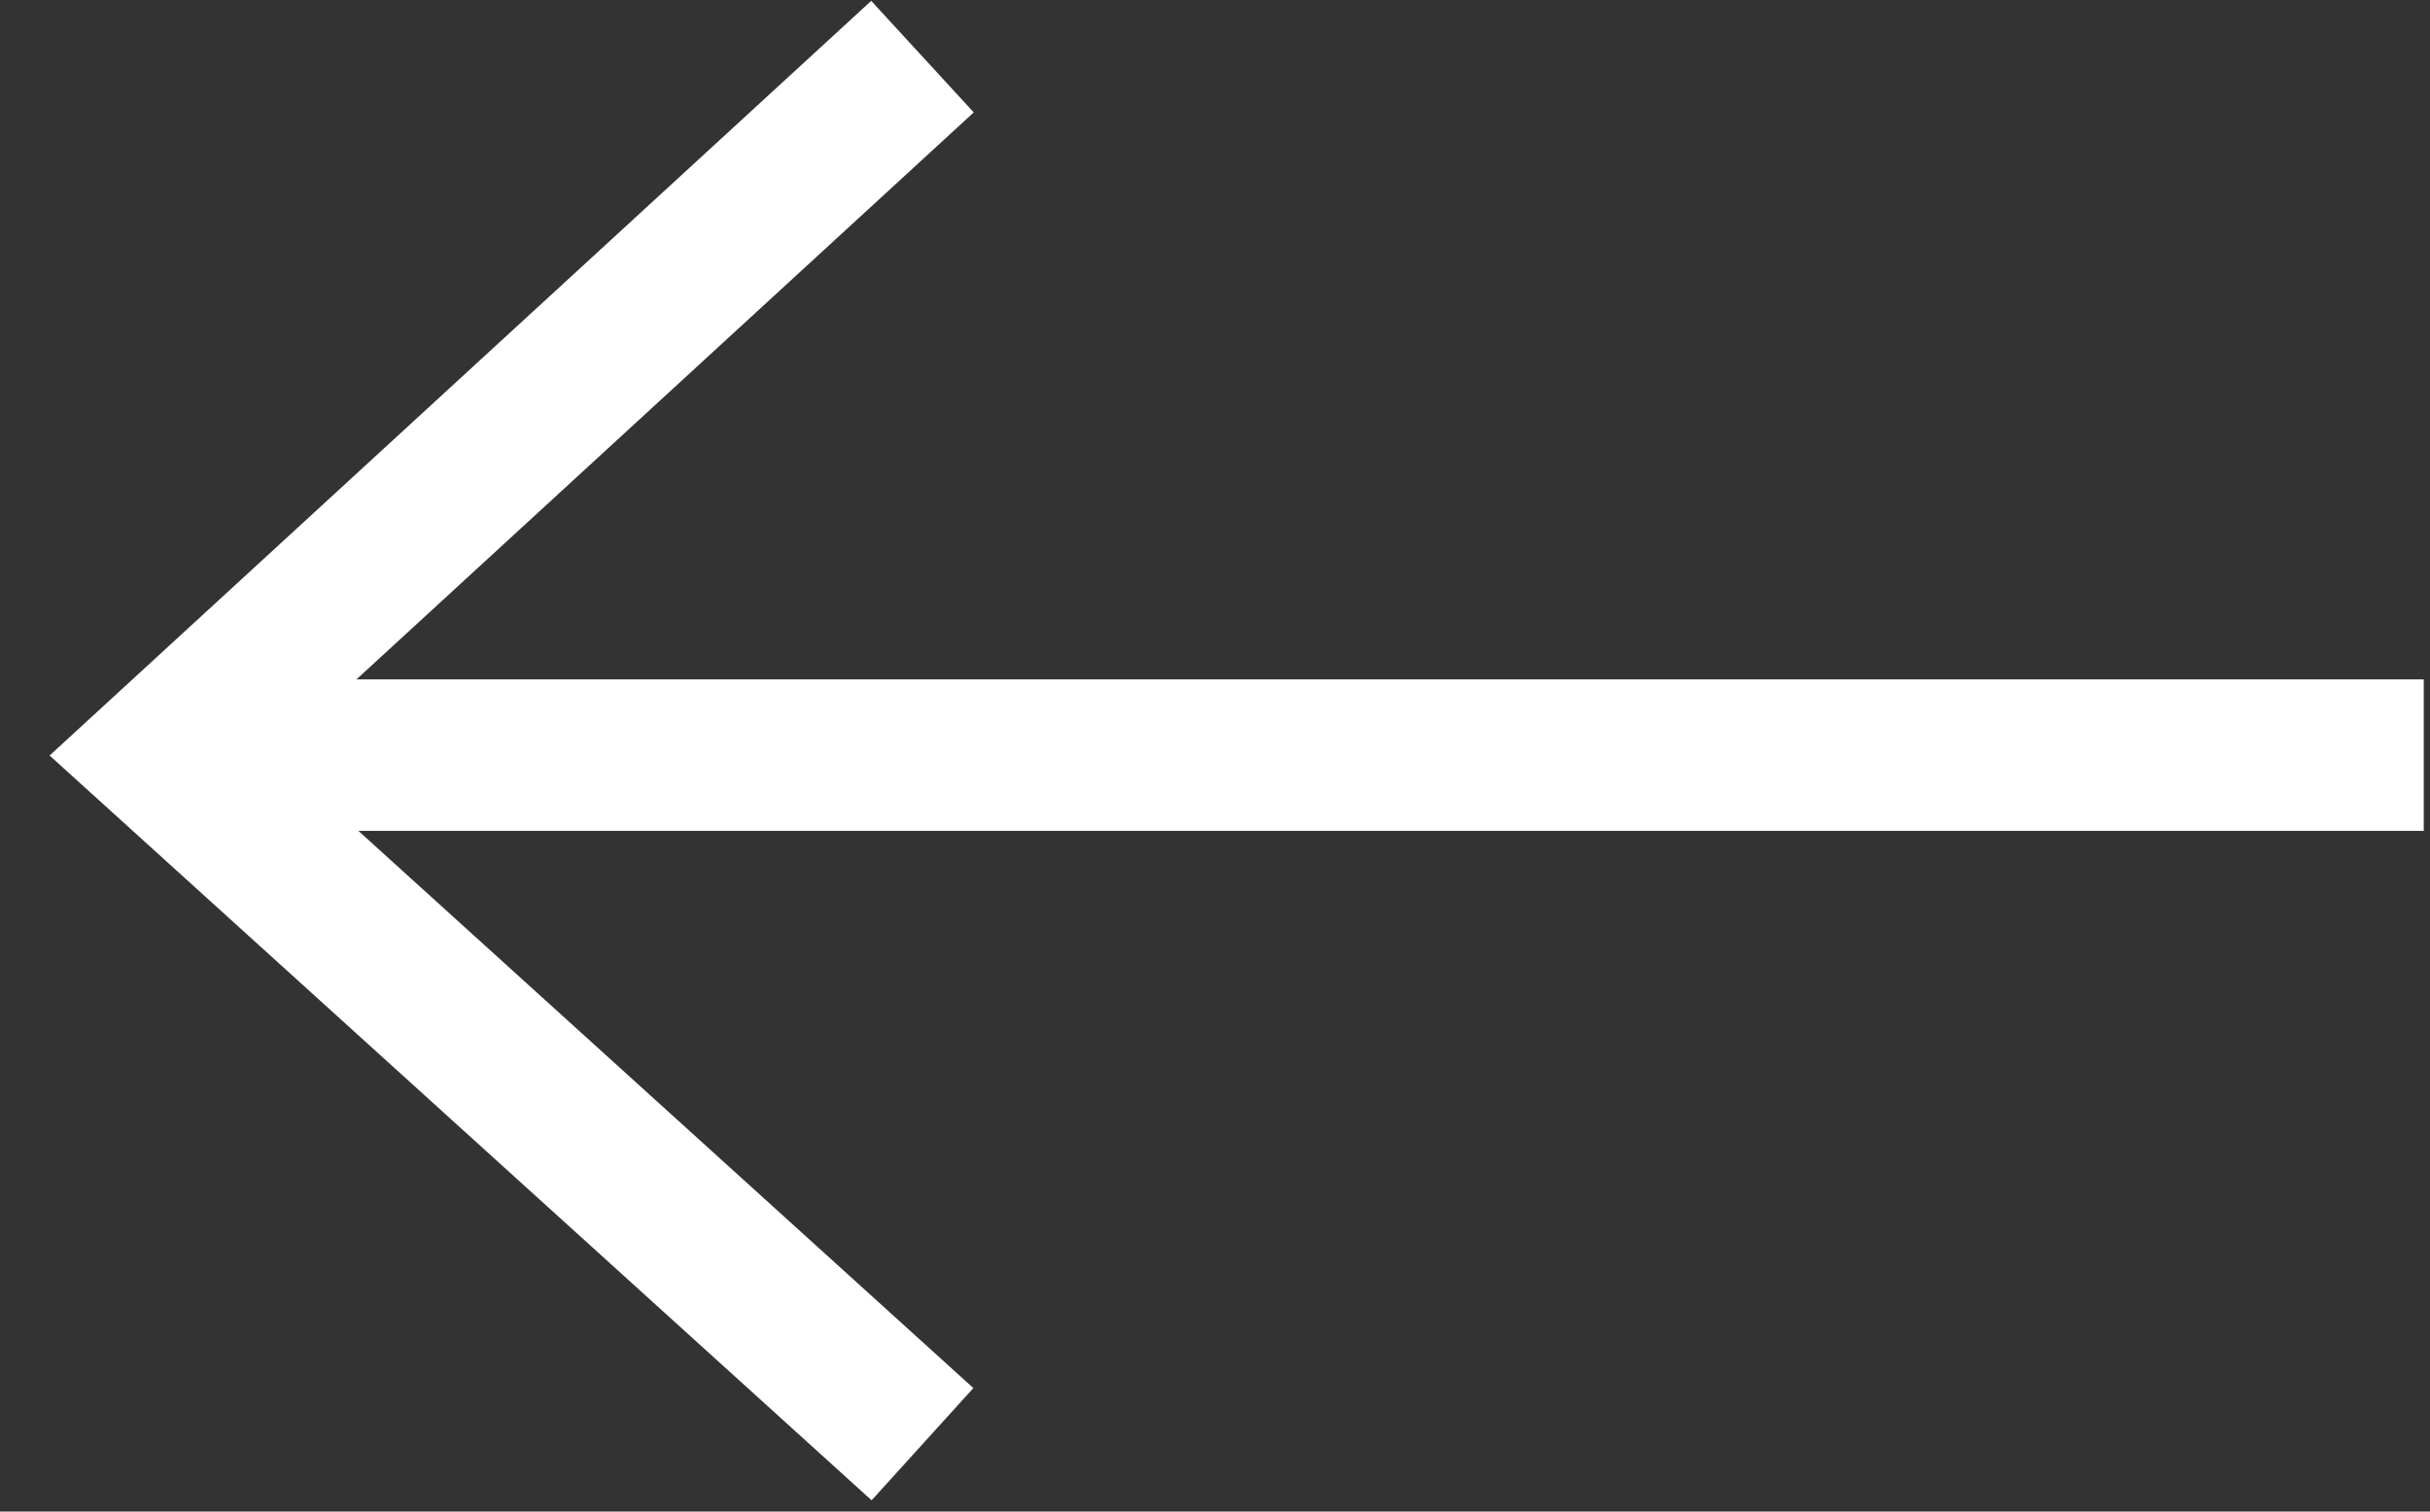 <svg width="45" height="28" viewBox="0 0 45 28" fill="none" xmlns="http://www.w3.org/2000/svg">
<rect x="0" y="0" width="45" height="28" fill="#333333" stroke="none"/>
<path d="M17.083 1.049L3 13.988L17.083 26.752" stroke="white" stroke-width="2.806" stroke-miterlimit="10"/>
<path d="M3.001 13.988H44.884" stroke="white" stroke-width="2.806" stroke-miterlimit="10"/>
</svg>
